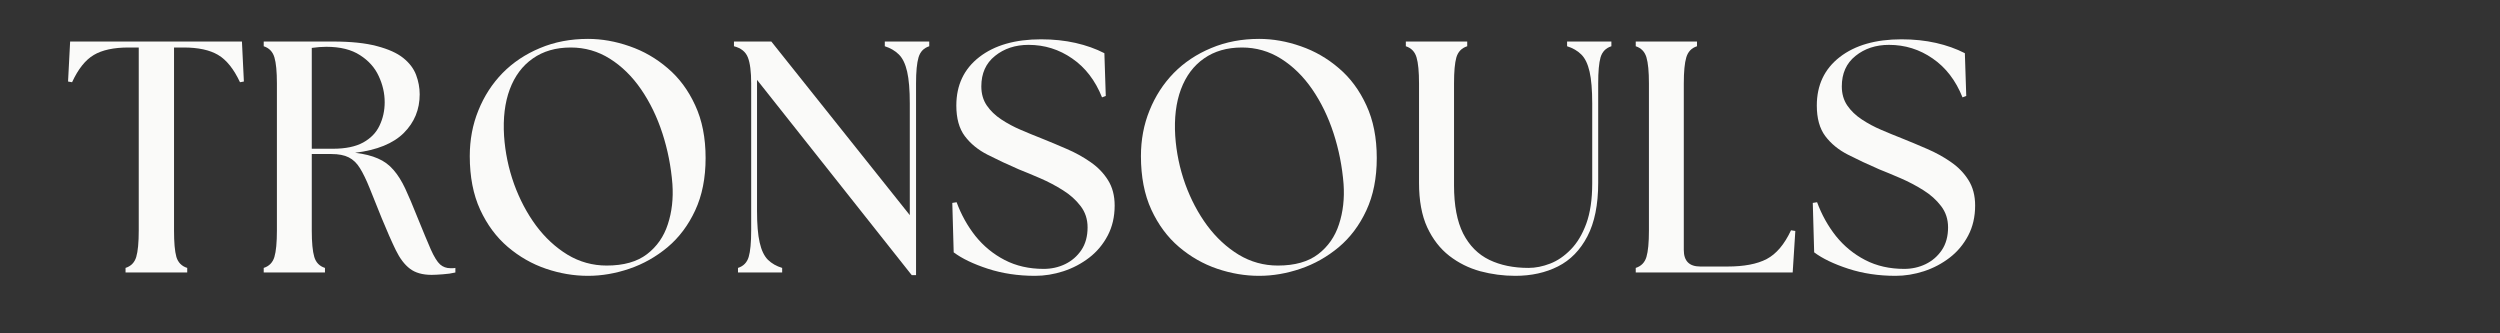 <svg xmlns="http://www.w3.org/2000/svg" xmlns:xlink="http://www.w3.org/1999/xlink" width="375" viewBox="0 0 281.25 37.5" height="50" preserveAspectRatio="xMidYMid meet"><rect x="0" y="0" width="281.25" height="37.5" fill="#333333" stroke="none"/><defs><g></g></defs><g fill="#fafaf9" fill-opacity="1"><g transform="translate(7.14, 30.656)"><g><path d="M 6.984 0 L 6.984 -0.516 C 7.598 -0.711 8 -1.125 8.188 -1.75 C 8.375 -2.383 8.469 -3.375 8.469 -4.719 L 8.469 -25.312 L 7.312 -25.312 C 5.656 -25.312 4.352 -25.031 3.406 -24.469 C 2.469 -23.914 1.656 -22.895 0.969 -21.406 L 0.516 -21.484 L 0.75 -25.984 L 20.078 -25.984 L 20.297 -21.484 L 19.859 -21.406 C 19.16 -22.895 18.344 -23.914 17.406 -24.469 C 16.469 -25.031 15.172 -25.312 13.516 -25.312 L 12.438 -25.312 L 12.438 -4.719 C 12.438 -3.375 12.523 -2.383 12.703 -1.75 C 12.891 -1.125 13.297 -0.711 13.922 -0.516 L 13.922 0 Z M 6.984 0 "></path></g></g></g><g fill="#fafaf9" fill-opacity="1"><g transform="translate(27.918, 30.656)"><g><path d="M 20.641 0.266 C 19.617 0.266 18.805 0.035 18.203 -0.422 C 17.598 -0.879 17.066 -1.578 16.609 -2.516 C 16.148 -3.461 15.625 -4.656 15.031 -6.094 C 14.488 -7.445 14.031 -8.586 13.656 -9.516 C 13.281 -10.441 12.922 -11.18 12.578 -11.734 C 12.234 -12.297 11.812 -12.703 11.312 -12.953 C 10.82 -13.203 10.172 -13.328 9.359 -13.328 L 7.156 -13.328 L 7.156 -4.719 C 7.156 -3.375 7.25 -2.383 7.438 -1.75 C 7.625 -1.125 8.023 -0.711 8.641 -0.516 L 8.641 0 L 1.75 0 L 1.75 -0.516 C 2.363 -0.711 2.766 -1.125 2.953 -1.75 C 3.141 -2.383 3.234 -3.375 3.234 -4.719 L 3.234 -21.266 C 3.234 -22.598 3.141 -23.578 2.953 -24.203 C 2.766 -24.836 2.363 -25.254 1.75 -25.453 L 1.75 -25.984 L 9.531 -25.984 C 11.562 -25.984 13.211 -25.812 14.484 -25.469 C 15.766 -25.133 16.75 -24.691 17.438 -24.141 C 18.133 -23.586 18.617 -22.953 18.891 -22.234 C 19.16 -21.516 19.297 -20.785 19.297 -20.047 C 19.297 -18.336 18.703 -16.891 17.516 -15.703 C 16.328 -14.516 14.5 -13.77 12.031 -13.469 C 13.062 -13.344 13.914 -13.129 14.594 -12.828 C 15.281 -12.535 15.863 -12.109 16.344 -11.547 C 16.832 -10.992 17.273 -10.289 17.672 -9.438 C 18.066 -8.594 18.508 -7.551 19 -6.312 C 19.664 -4.676 20.18 -3.438 20.547 -2.594 C 20.922 -1.758 21.27 -1.195 21.594 -0.906 C 21.914 -0.625 22.301 -0.484 22.75 -0.484 C 22.844 -0.484 22.93 -0.484 23.016 -0.484 C 23.109 -0.484 23.207 -0.492 23.312 -0.516 L 23.312 0 C 22.883 0.102 22.41 0.172 21.891 0.203 C 21.367 0.242 20.953 0.266 20.641 0.266 Z M 7.156 -13.922 L 9.531 -13.922 C 10.945 -13.922 12.082 -14.156 12.938 -14.625 C 13.789 -15.094 14.406 -15.727 14.781 -16.531 C 15.164 -17.332 15.359 -18.207 15.359 -19.156 C 15.359 -20.164 15.133 -21.145 14.688 -22.094 C 14.25 -23.051 13.547 -23.836 12.578 -24.453 C 11.617 -25.078 10.359 -25.391 8.797 -25.391 C 8.273 -25.391 7.727 -25.348 7.156 -25.266 Z M 7.156 -13.922 "></path></g></g></g><g fill="#fafaf9" fill-opacity="1"><g transform="translate(50.849, 30.656)"><g><path d="M 15.297 0.375 C 13.711 0.375 12.141 0.109 10.578 -0.422 C 9.016 -0.953 7.582 -1.77 6.281 -2.875 C 4.988 -3.977 3.953 -5.375 3.172 -7.062 C 2.391 -8.758 2 -10.77 2 -13.094 C 2 -14.926 2.32 -16.641 2.969 -18.234 C 3.613 -19.836 4.52 -21.238 5.688 -22.438 C 6.863 -23.633 8.27 -24.57 9.906 -25.25 C 11.539 -25.938 13.336 -26.281 15.297 -26.281 C 16.848 -26.281 18.41 -26.004 19.984 -25.453 C 21.555 -24.91 22.984 -24.086 24.266 -22.984 C 25.555 -21.891 26.586 -20.5 27.359 -18.812 C 28.141 -17.133 28.531 -15.156 28.531 -12.875 C 28.531 -10.625 28.141 -8.66 27.359 -6.984 C 26.586 -5.316 25.551 -3.938 24.25 -2.844 C 22.945 -1.758 21.516 -0.953 19.953 -0.422 C 18.398 0.109 16.848 0.375 15.297 0.375 Z M 5.859 -15.359 C 5.984 -13.504 6.359 -11.703 6.984 -9.953 C 7.617 -8.211 8.441 -6.656 9.453 -5.281 C 10.473 -3.914 11.656 -2.82 13 -2 C 14.352 -1.188 15.82 -0.781 17.406 -0.781 C 19.312 -0.781 20.82 -1.207 21.938 -2.062 C 23.051 -2.914 23.832 -4.035 24.281 -5.422 C 24.738 -6.805 24.91 -8.316 24.797 -9.953 C 24.641 -11.93 24.266 -13.832 23.672 -15.656 C 23.078 -17.488 22.281 -19.133 21.281 -20.594 C 20.281 -22.051 19.109 -23.203 17.766 -24.047 C 16.43 -24.891 14.961 -25.312 13.359 -25.312 C 11.68 -25.312 10.258 -24.898 9.094 -24.078 C 7.926 -23.266 7.062 -22.109 6.5 -20.609 C 5.945 -19.117 5.734 -17.367 5.859 -15.359 Z M 5.859 -15.359 "></path></g></g></g><g fill="#fafaf9" fill-opacity="1"><g transform="translate(81.274, 30.656)"><g><path d="M 21.297 0.297 L 3.891 -21.672 L 3.891 -6.938 C 3.891 -5.426 3.988 -4.238 4.188 -3.375 C 4.383 -2.508 4.691 -1.863 5.109 -1.438 C 5.535 -1.02 6.07 -0.711 6.719 -0.516 L 6.719 0 L 1.75 0 L 1.75 -0.516 C 2.363 -0.711 2.766 -1.125 2.953 -1.75 C 3.141 -2.383 3.234 -3.375 3.234 -4.719 L 3.234 -21.266 C 3.234 -22.598 3.109 -23.578 2.859 -24.203 C 2.609 -24.836 2.086 -25.254 1.297 -25.453 L 1.297 -25.984 L 5.5 -25.984 L 21.078 -6.453 L 21.078 -19.031 C 21.078 -20.539 20.977 -21.727 20.781 -22.594 C 20.582 -23.469 20.27 -24.113 19.844 -24.531 C 19.426 -24.945 18.898 -25.254 18.266 -25.453 L 18.266 -25.984 L 23.266 -25.984 L 23.266 -25.453 C 22.648 -25.254 22.25 -24.836 22.062 -24.203 C 21.875 -23.578 21.781 -22.598 21.781 -21.266 L 21.781 0.297 Z M 21.297 0.297 "></path></g></g></g><g fill="#fafaf9" fill-opacity="1"><g transform="translate(105.837, 30.656)"><g><path d="M 10.609 0.375 C 8.703 0.375 6.93 0.109 5.297 -0.422 C 3.672 -0.953 2.391 -1.566 1.453 -2.266 L 1.297 -7.828 L 1.781 -7.906 C 2.301 -6.5 3.008 -5.227 3.906 -4.094 C 4.812 -2.969 5.906 -2.07 7.188 -1.406 C 8.477 -0.738 9.941 -0.406 11.578 -0.406 C 12.441 -0.406 13.242 -0.582 13.984 -0.938 C 14.734 -1.301 15.344 -1.828 15.812 -2.516 C 16.281 -3.211 16.516 -4.066 16.516 -5.078 C 16.516 -5.992 16.254 -6.789 15.734 -7.469 C 15.211 -8.156 14.551 -8.75 13.75 -9.25 C 12.945 -9.758 12.098 -10.207 11.203 -10.594 C 10.316 -10.977 9.504 -11.316 8.766 -11.609 C 7.492 -12.16 6.328 -12.707 5.266 -13.25 C 4.203 -13.789 3.348 -14.488 2.703 -15.344 C 2.066 -16.195 1.75 -17.344 1.75 -18.781 C 1.75 -21.082 2.609 -22.898 4.328 -24.234 C 6.047 -25.566 8.363 -26.234 11.281 -26.234 C 12.664 -26.234 13.957 -26.098 15.156 -25.828 C 16.352 -25.555 17.438 -25.172 18.406 -24.672 L 18.562 -19.859 L 18.141 -19.703 C 17.379 -21.609 16.258 -23.066 14.781 -24.078 C 13.312 -25.098 11.676 -25.609 9.875 -25.609 C 8.383 -25.609 7.125 -25.191 6.094 -24.359 C 5.07 -23.535 4.562 -22.395 4.562 -20.938 C 4.562 -20.113 4.766 -19.398 5.172 -18.797 C 5.586 -18.191 6.133 -17.664 6.812 -17.219 C 7.488 -16.77 8.219 -16.379 9 -16.047 C 9.781 -15.711 10.539 -15.398 11.281 -15.109 C 12.219 -14.734 13.176 -14.332 14.156 -13.906 C 15.133 -13.488 16.031 -12.992 16.844 -12.422 C 17.664 -11.859 18.32 -11.18 18.812 -10.391 C 19.312 -9.598 19.562 -8.645 19.562 -7.531 C 19.562 -6.27 19.301 -5.145 18.781 -4.156 C 18.258 -3.164 17.566 -2.336 16.703 -1.672 C 15.836 -1.004 14.867 -0.492 13.797 -0.141 C 12.734 0.203 11.672 0.375 10.609 0.375 Z M 10.609 0.375 "></path></g></g></g><g fill="#fafaf9" fill-opacity="1"><g transform="translate(126.355, 30.656)"><g><path d="M 15.297 0.375 C 13.711 0.375 12.141 0.109 10.578 -0.422 C 9.016 -0.953 7.582 -1.77 6.281 -2.875 C 4.988 -3.977 3.953 -5.375 3.172 -7.062 C 2.391 -8.758 2 -10.77 2 -13.094 C 2 -14.926 2.32 -16.641 2.969 -18.234 C 3.613 -19.836 4.52 -21.238 5.688 -22.438 C 6.863 -23.633 8.27 -24.57 9.906 -25.25 C 11.539 -25.938 13.336 -26.281 15.297 -26.281 C 16.848 -26.281 18.41 -26.004 19.984 -25.453 C 21.555 -24.91 22.984 -24.086 24.266 -22.984 C 25.555 -21.891 26.586 -20.5 27.359 -18.812 C 28.141 -17.133 28.531 -15.156 28.531 -12.875 C 28.531 -10.625 28.141 -8.66 27.359 -6.984 C 26.586 -5.316 25.551 -3.938 24.25 -2.844 C 22.945 -1.758 21.516 -0.953 19.953 -0.422 C 18.398 0.109 16.848 0.375 15.297 0.375 Z M 5.859 -15.359 C 5.984 -13.504 6.359 -11.703 6.984 -9.953 C 7.617 -8.211 8.441 -6.656 9.453 -5.281 C 10.473 -3.914 11.656 -2.82 13 -2 C 14.352 -1.188 15.82 -0.781 17.406 -0.781 C 19.312 -0.781 20.82 -1.207 21.938 -2.062 C 23.051 -2.914 23.832 -4.035 24.281 -5.422 C 24.738 -6.805 24.91 -8.316 24.797 -9.953 C 24.641 -11.93 24.266 -13.832 23.672 -15.656 C 23.078 -17.488 22.281 -19.133 21.281 -20.594 C 20.281 -22.051 19.109 -23.203 17.766 -24.047 C 16.43 -24.891 14.961 -25.312 13.359 -25.312 C 11.68 -25.312 10.258 -24.898 9.094 -24.078 C 7.926 -23.266 7.062 -22.109 6.5 -20.609 C 5.945 -19.117 5.734 -17.367 5.859 -15.359 Z M 5.859 -15.359 "></path></g></g></g><g fill="#fafaf9" fill-opacity="1"><g transform="translate(156.781, 30.656)"><g><path d="M 13.688 0.375 C 12.352 0.375 11.039 0.203 9.75 -0.141 C 8.469 -0.492 7.305 -1.07 6.266 -1.875 C 5.234 -2.676 4.406 -3.742 3.781 -5.078 C 3.164 -6.422 2.859 -8.094 2.859 -10.094 L 2.859 -21.266 C 2.859 -22.598 2.766 -23.578 2.578 -24.203 C 2.391 -24.836 1.988 -25.254 1.375 -25.453 L 1.375 -25.984 L 8.281 -25.984 L 8.281 -25.453 C 7.656 -25.254 7.25 -24.836 7.062 -24.203 C 6.883 -23.578 6.797 -22.598 6.797 -21.266 L 6.797 -9.797 C 6.797 -7.547 7.141 -5.738 7.828 -4.375 C 8.523 -3.02 9.504 -2.035 10.766 -1.422 C 12.023 -0.816 13.492 -0.516 15.172 -0.516 C 15.961 -0.516 16.773 -0.676 17.609 -1 C 18.441 -1.32 19.211 -1.848 19.922 -2.578 C 20.641 -3.305 21.223 -4.273 21.672 -5.484 C 22.117 -6.703 22.344 -8.211 22.344 -10.016 L 22.344 -19.031 C 22.344 -20.539 22.242 -21.727 22.047 -22.594 C 21.848 -23.469 21.535 -24.113 21.109 -24.531 C 20.691 -24.945 20.16 -25.254 19.516 -25.453 L 19.516 -25.984 L 24.5 -25.984 L 24.5 -25.453 C 23.875 -25.254 23.469 -24.836 23.281 -24.203 C 23.102 -23.578 23.016 -22.598 23.016 -21.266 L 23.016 -10.094 C 23.016 -7.625 22.609 -5.613 21.797 -4.062 C 20.992 -2.52 19.895 -1.395 18.5 -0.688 C 17.102 0.02 15.5 0.375 13.688 0.375 Z M 13.688 0.375 "></path></g></g></g><g fill="#fafaf9" fill-opacity="1"><g transform="translate(182.271, 30.656)"><g><path d="M 1.75 0 L 1.75 -0.516 C 2.363 -0.711 2.766 -1.125 2.953 -1.75 C 3.141 -2.383 3.234 -3.375 3.234 -4.719 L 3.234 -21.266 C 3.234 -22.598 3.141 -23.578 2.953 -24.203 C 2.766 -24.836 2.363 -25.254 1.75 -25.453 L 1.75 -25.984 L 8.641 -25.984 L 8.641 -25.453 C 8.023 -25.254 7.625 -24.836 7.438 -24.203 C 7.25 -23.578 7.156 -22.598 7.156 -21.266 L 7.156 -2.531 C 7.156 -1.289 7.773 -0.672 9.016 -0.672 L 12.062 -0.672 C 13.938 -0.672 15.41 -0.953 16.484 -1.516 C 17.566 -2.086 18.477 -3.164 19.219 -4.75 L 19.703 -4.672 L 19.406 0 Z M 1.75 0 "></path></g></g></g><g fill="#fafaf9" fill-opacity="1"><g transform="translate(202.641, 30.656)"><g><path d="M 10.609 0.375 C 8.703 0.375 6.93 0.109 5.297 -0.422 C 3.672 -0.953 2.391 -1.566 1.453 -2.266 L 1.297 -7.828 L 1.781 -7.906 C 2.301 -6.5 3.008 -5.227 3.906 -4.094 C 4.812 -2.969 5.906 -2.07 7.188 -1.406 C 8.477 -0.738 9.941 -0.406 11.578 -0.406 C 12.441 -0.406 13.242 -0.582 13.984 -0.938 C 14.734 -1.301 15.344 -1.828 15.812 -2.516 C 16.281 -3.211 16.516 -4.066 16.516 -5.078 C 16.516 -5.992 16.254 -6.789 15.734 -7.469 C 15.211 -8.156 14.551 -8.75 13.75 -9.25 C 12.945 -9.758 12.098 -10.207 11.203 -10.594 C 10.316 -10.977 9.504 -11.316 8.766 -11.609 C 7.492 -12.16 6.328 -12.707 5.266 -13.25 C 4.203 -13.789 3.348 -14.488 2.703 -15.344 C 2.066 -16.195 1.75 -17.344 1.75 -18.781 C 1.75 -21.082 2.609 -22.898 4.328 -24.234 C 6.047 -25.566 8.363 -26.234 11.281 -26.234 C 12.664 -26.234 13.957 -26.098 15.156 -25.828 C 16.352 -25.555 17.438 -25.172 18.406 -24.672 L 18.562 -19.859 L 18.141 -19.703 C 17.379 -21.609 16.258 -23.066 14.781 -24.078 C 13.312 -25.098 11.676 -25.609 9.875 -25.609 C 8.383 -25.609 7.125 -25.191 6.094 -24.359 C 5.07 -23.535 4.562 -22.395 4.562 -20.938 C 4.562 -20.113 4.766 -19.398 5.172 -18.797 C 5.586 -18.191 6.133 -17.664 6.812 -17.219 C 7.488 -16.77 8.219 -16.379 9 -16.047 C 9.781 -15.711 10.539 -15.398 11.281 -15.109 C 12.219 -14.734 13.176 -14.332 14.156 -13.906 C 15.133 -13.488 16.031 -12.992 16.844 -12.422 C 17.664 -11.859 18.32 -11.18 18.812 -10.391 C 19.312 -9.598 19.562 -8.645 19.562 -7.531 C 19.562 -6.27 19.301 -5.145 18.781 -4.156 C 18.258 -3.164 17.566 -2.336 16.703 -1.672 C 15.836 -1.004 14.867 -0.492 13.797 -0.141 C 12.734 0.203 11.672 0.375 10.609 0.375 Z M 10.609 0.375 "></path></g></g></g></svg>